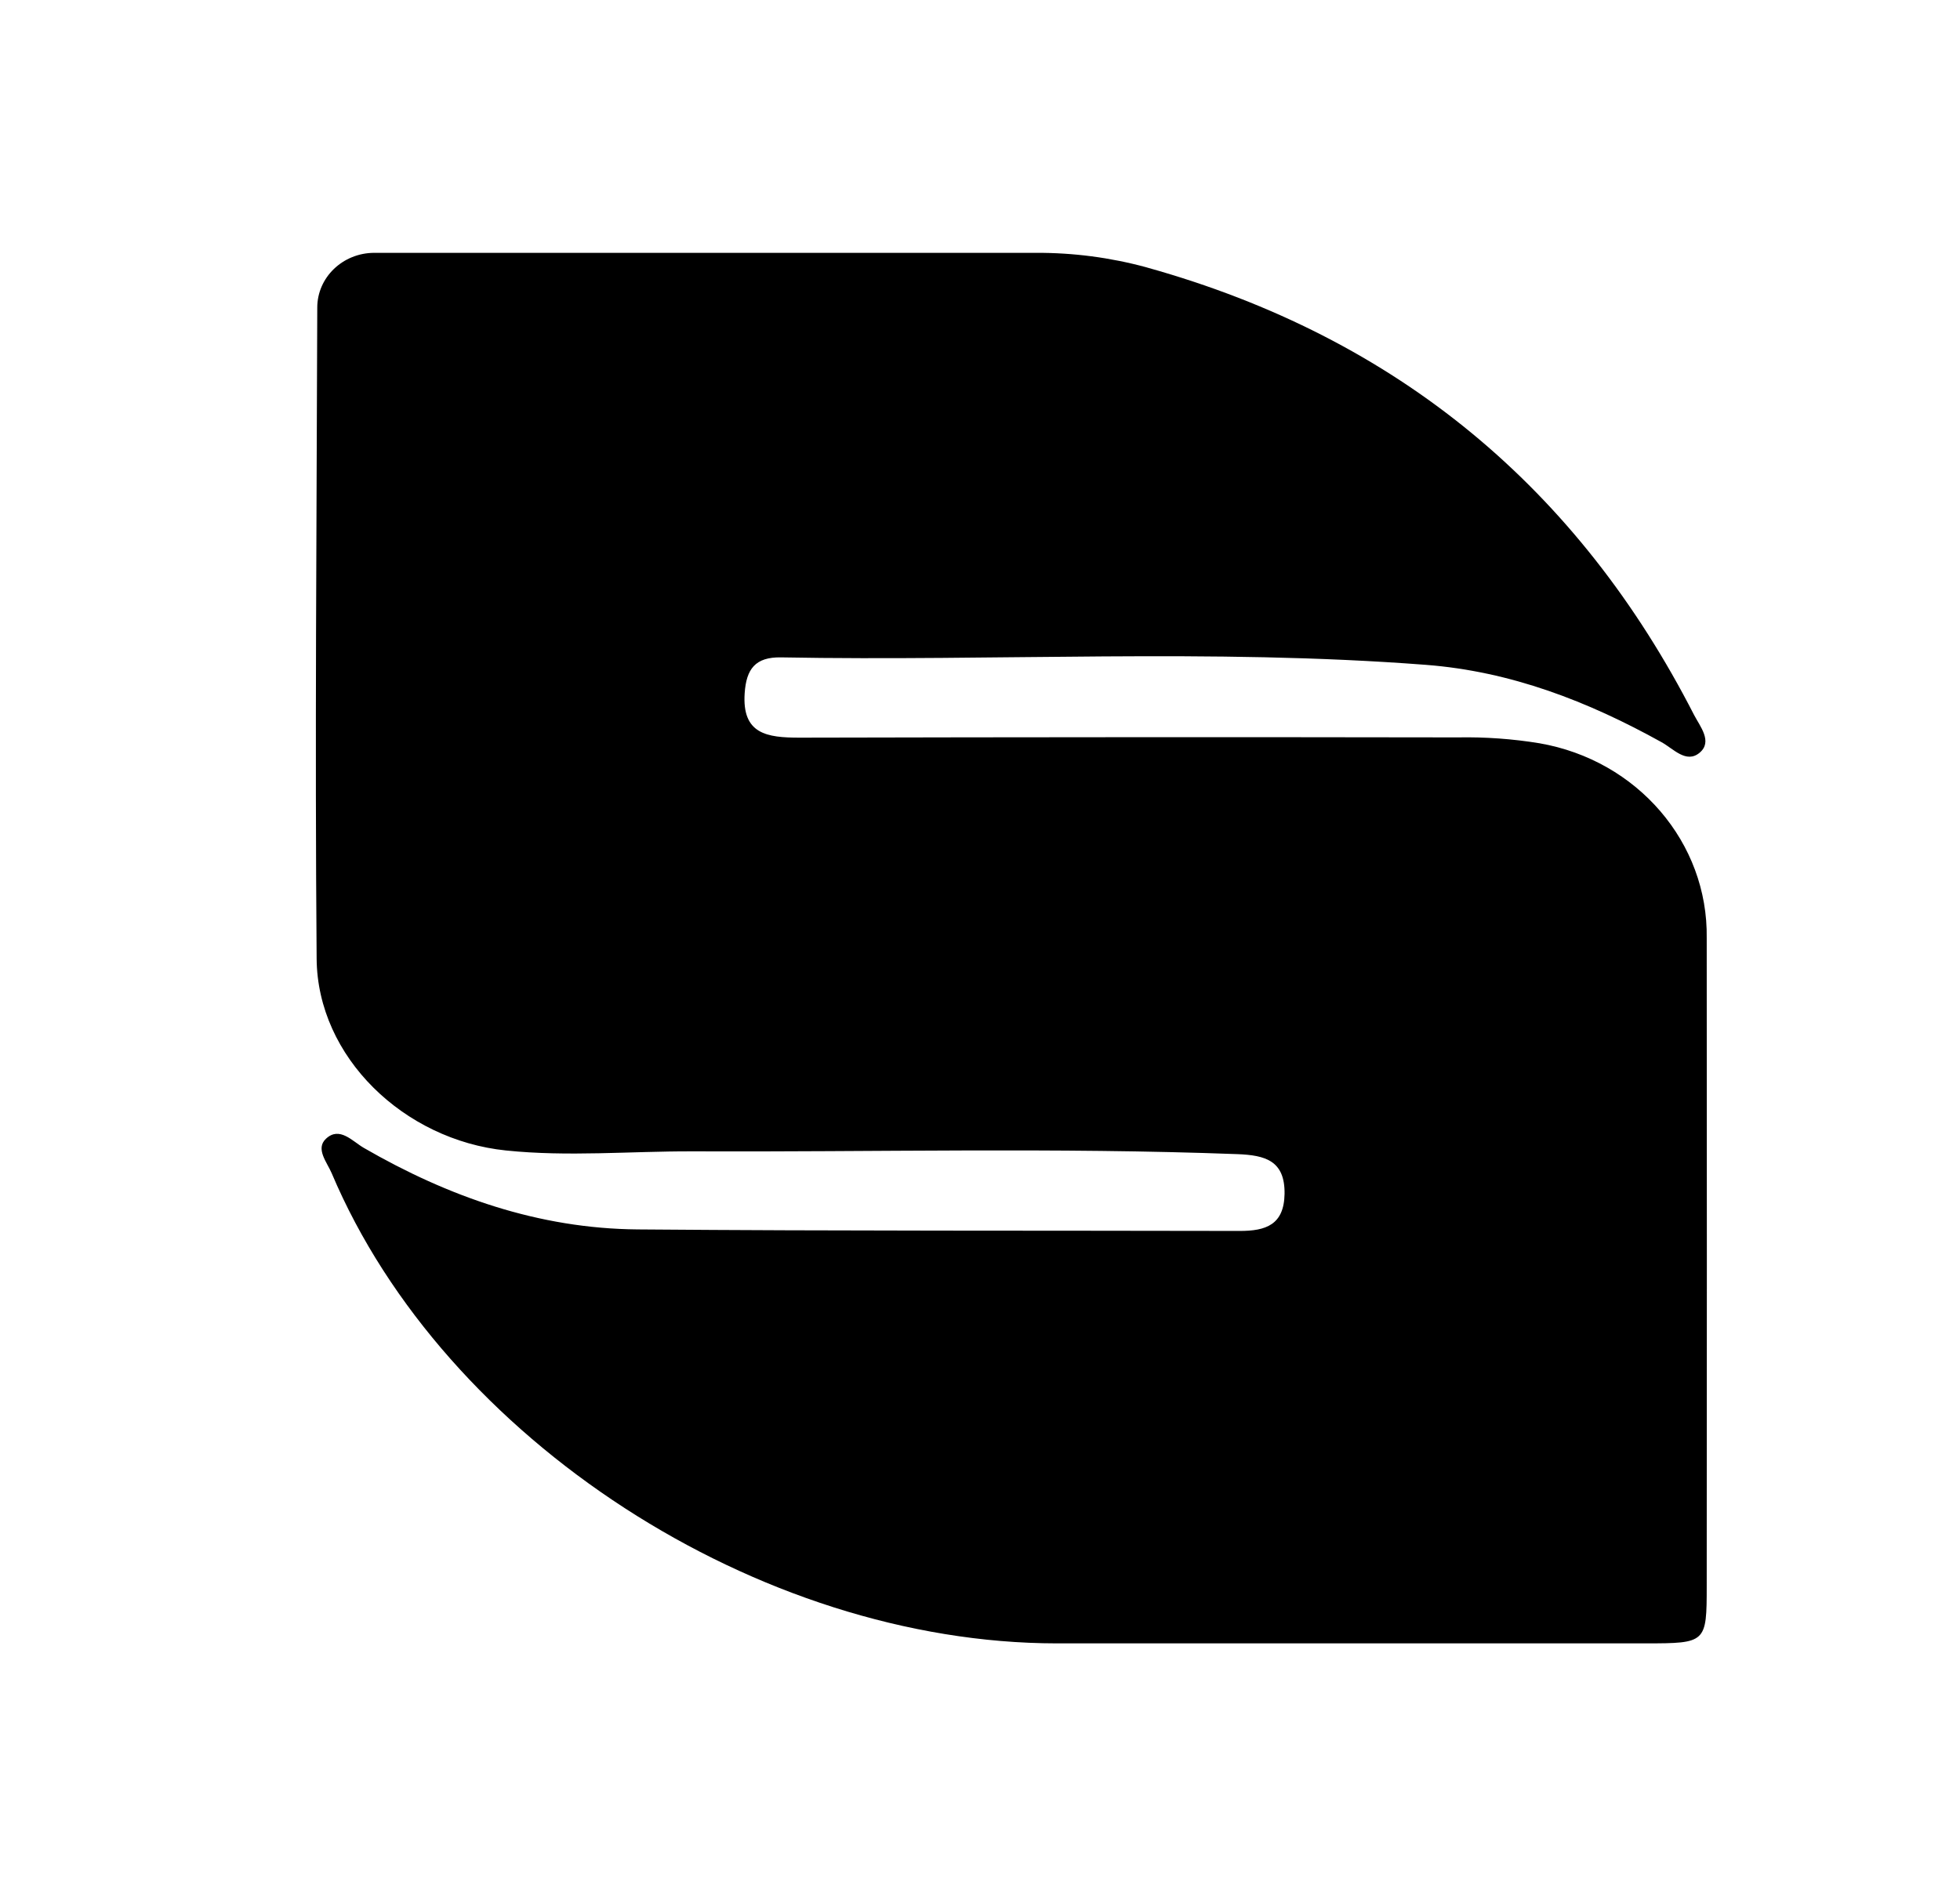 <svg width="31" height="30" viewBox="0 0 31 30" fill="none" xmlns="http://www.w3.org/2000/svg">
<path d="M5.919 4H16.381C16.973 3.997 17.562 4.074 18.132 4.229L18.141 4.232C22.12 5.342 24.969 7.746 26.793 11.309C26.888 11.492 27.092 11.733 26.881 11.909C26.67 12.085 26.466 11.844 26.278 11.741C25.118 11.097 23.897 10.621 22.55 10.518C19.154 10.257 15.752 10.463 12.353 10.4C11.945 10.393 11.804 10.585 11.778 10.966C11.734 11.616 12.133 11.67 12.647 11.67C16.117 11.662 19.587 11.66 23.057 11.666C23.49 11.658 23.924 11.689 24.35 11.759C25.899 12.028 27.017 13.332 26.994 14.842C26.997 18.256 26.997 21.671 26.994 25.087C26.994 25.992 26.987 25.998 26.03 25.999C22.925 26 19.82 26 16.715 25.999C11.999 25.996 7.027 22.773 5.247 18.563C5.173 18.387 4.985 18.175 5.156 18.015C5.371 17.814 5.574 18.056 5.754 18.16C7.09 18.932 8.519 19.437 10.086 19.45C13.259 19.476 16.433 19.467 19.606 19.474C20.023 19.475 20.309 19.376 20.317 18.887C20.324 18.363 20.014 18.276 19.572 18.259C16.697 18.151 13.82 18.227 10.944 18.215C9.963 18.212 8.984 18.303 8.002 18.201C6.389 18.035 5.021 16.724 5.008 15.168C4.98 11.734 5.008 8.3 5.018 4.866C5.018 4.389 5.421 4.001 5.919 4Z" fill="black"/>
</svg>
